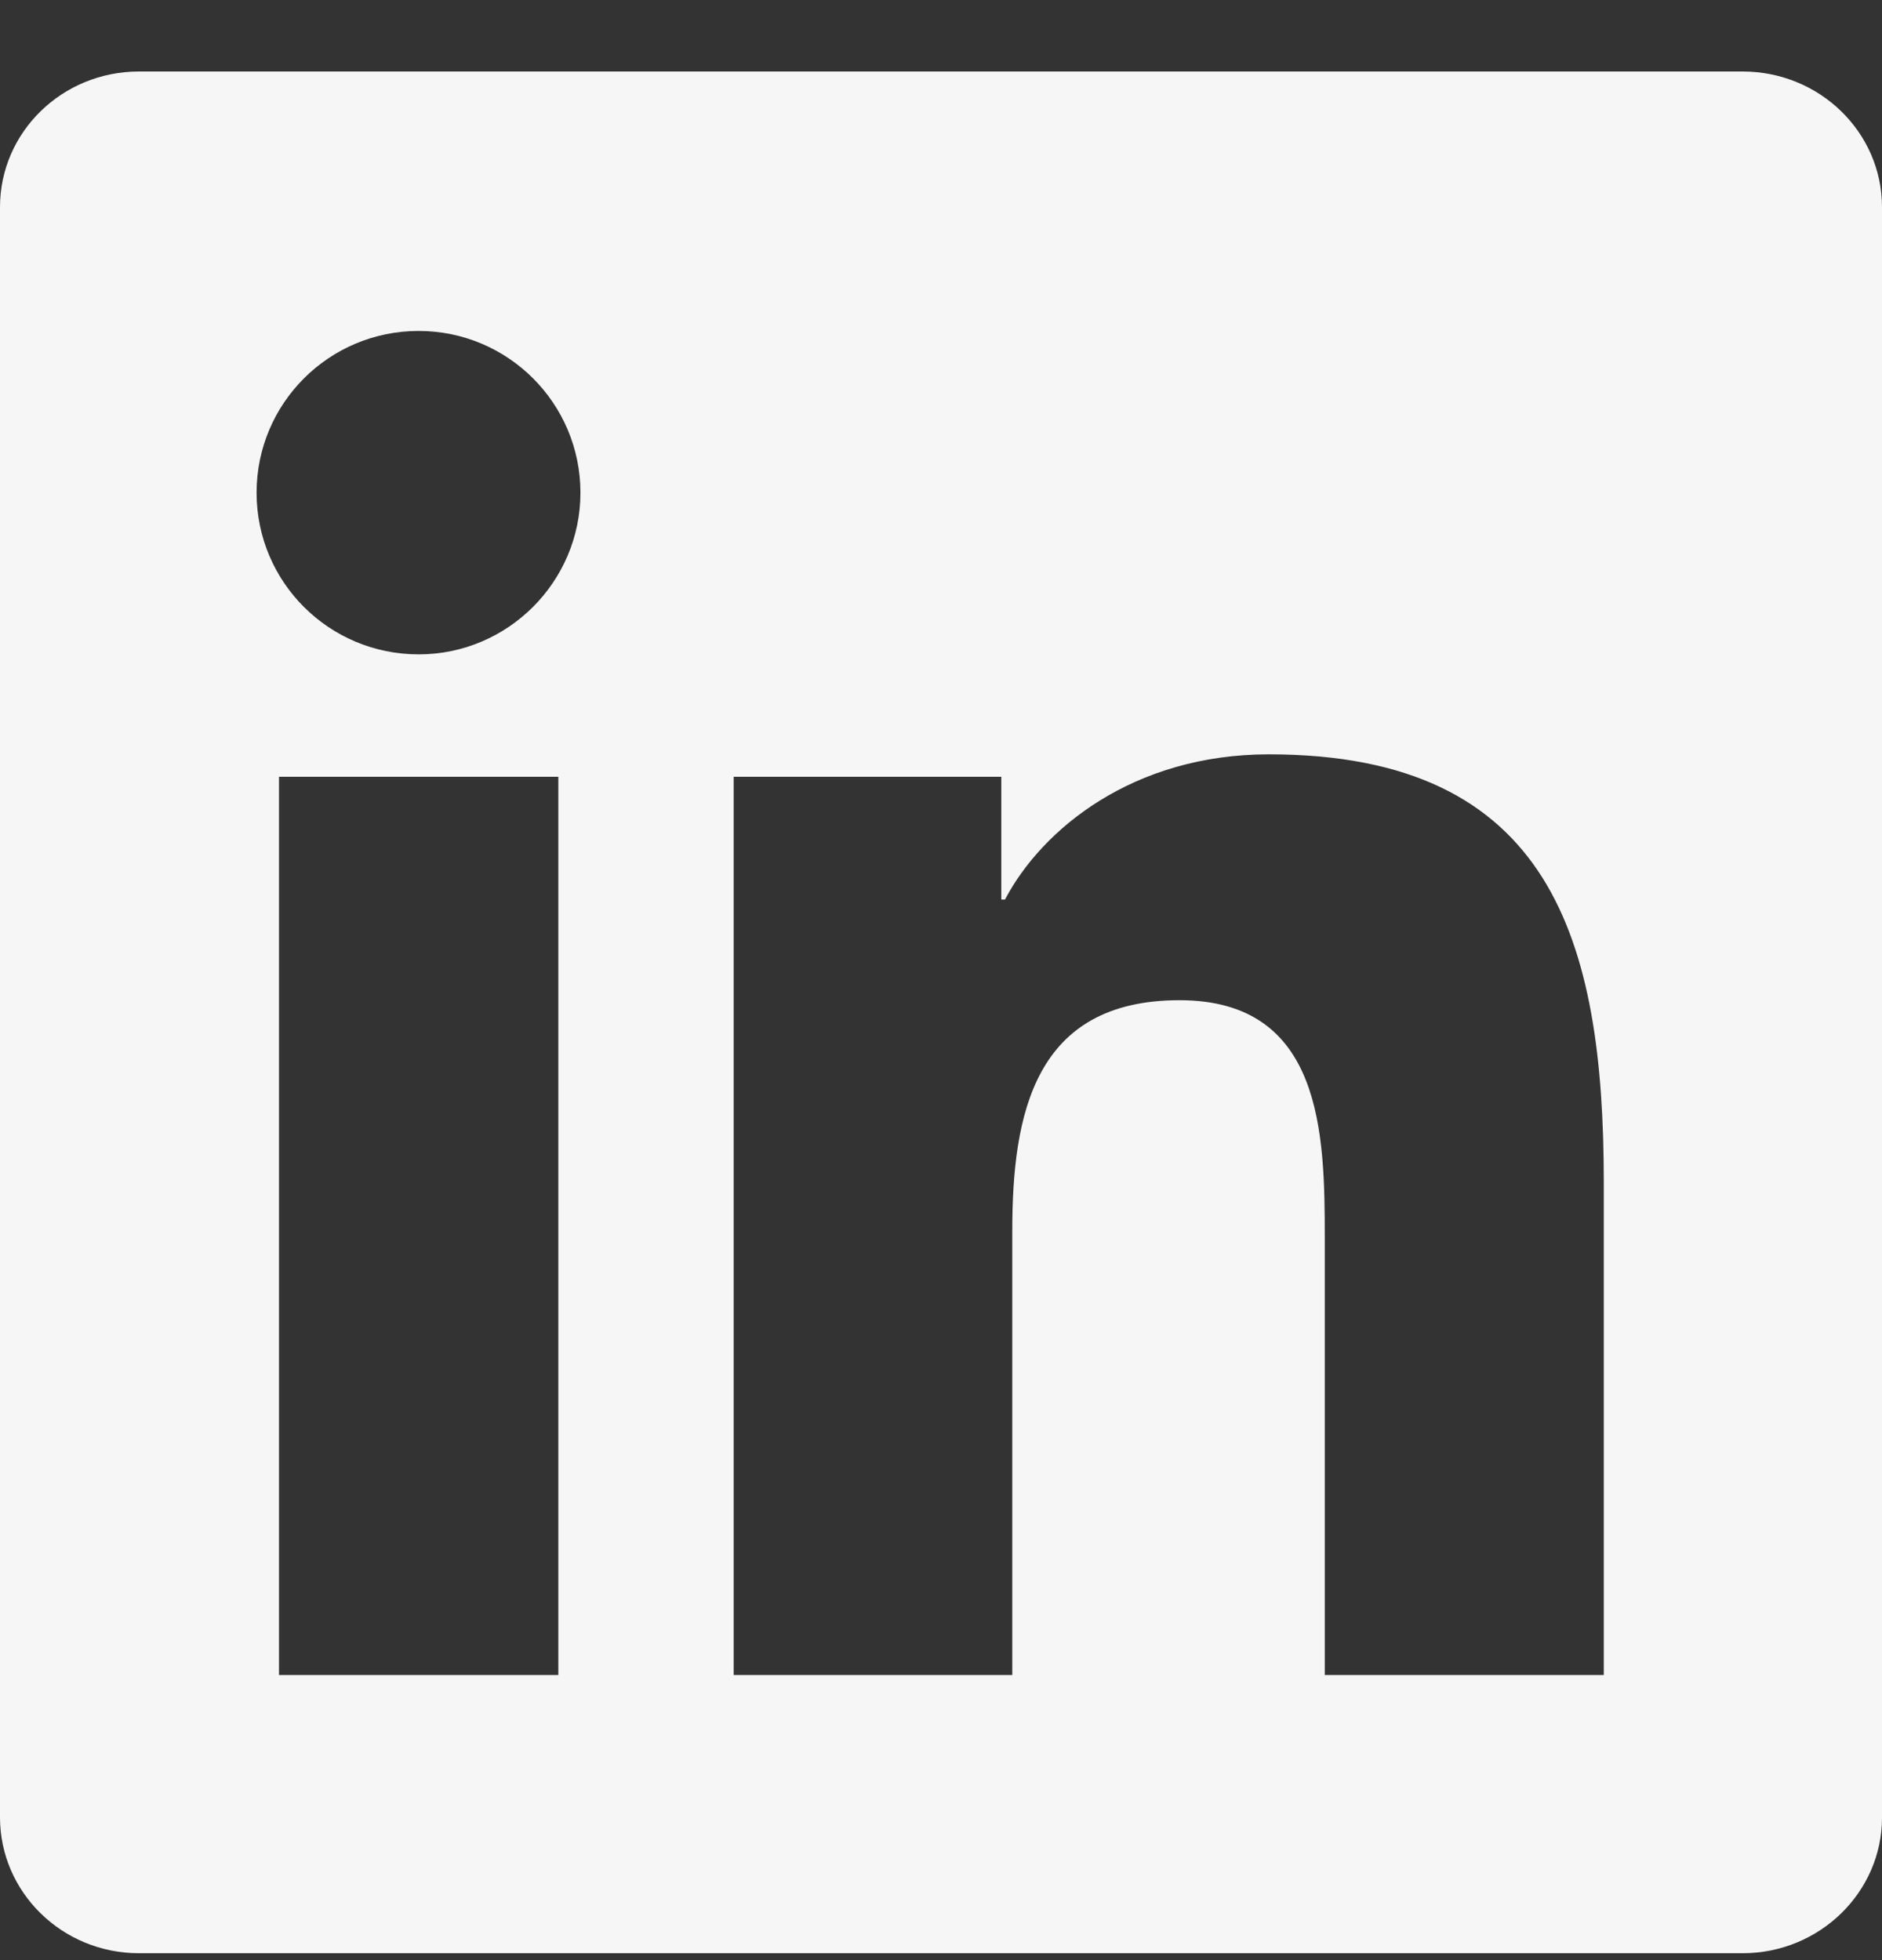 <svg width="24" height="25" viewBox="0 0 24 25" fill="none" xmlns="http://www.w3.org/2000/svg">
<rect x="0" y="0" width="24" height="25" fill="#333333" stroke="none"/>
<g clip-path="url(#clip0_477_1347)">
<path d="M22.223 0.912H1.772C0.792 0.912 0 1.686 0 2.642V23.178C0 24.134 0.792 24.912 1.772 24.912H22.223C23.203 24.912 24 24.134 24 23.182V2.642C24 1.686 23.203 0.912 22.223 0.912ZM7.12 21.364H3.558V9.907H7.12V21.364ZM5.339 8.346C4.195 8.346 3.272 7.423 3.272 6.284C3.272 5.145 4.195 4.221 5.339 4.221C6.478 4.221 7.402 5.145 7.402 6.284C7.402 7.418 6.478 8.346 5.339 8.346ZM20.452 21.364H16.894V15.795C16.894 14.468 16.87 12.757 15.042 12.757C13.191 12.757 12.909 14.206 12.909 15.701V21.364H9.356V9.907H12.769V11.473H12.816C13.289 10.573 14.452 9.621 16.181 9.621C19.786 9.621 20.452 11.993 20.452 15.078V21.364Z" fill="#F6F6F6"/>
</g>
<defs>
<clipPath id="clip0_477_1347">
<rect width="24" height="24" fill="white" transform="translate(0 0.912)"/>
</clipPath>
</defs>
</svg>
